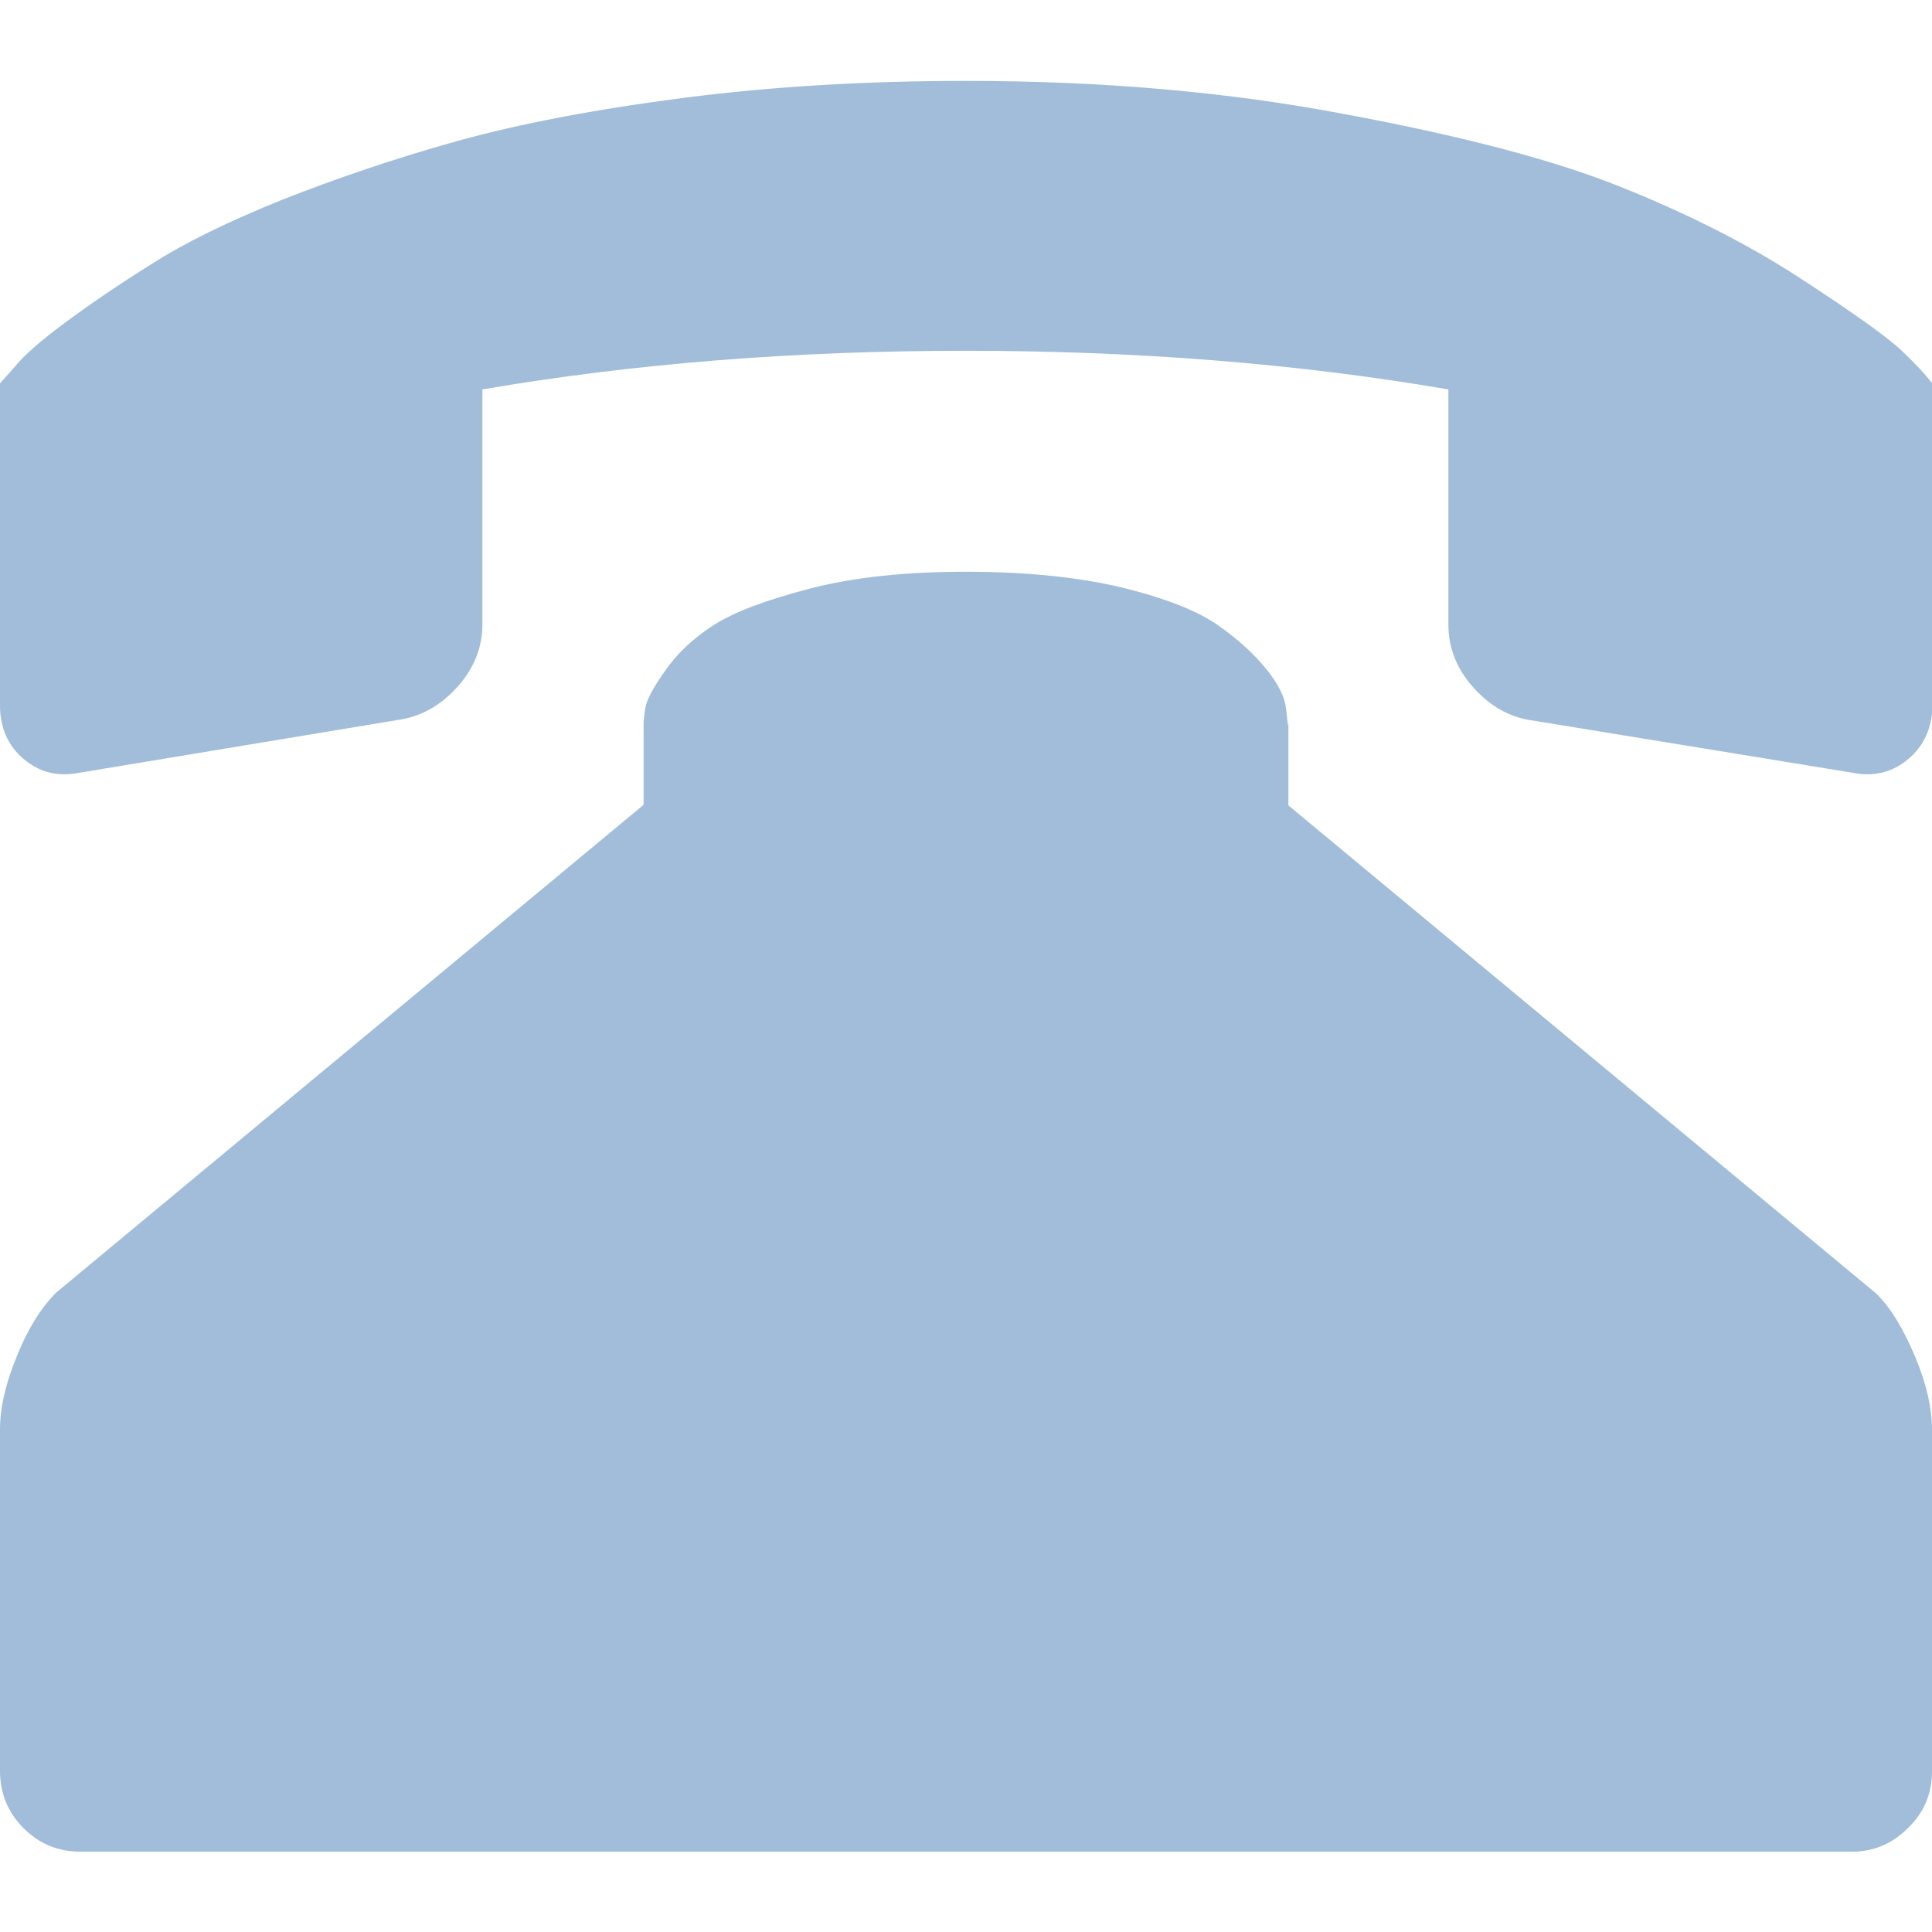 <?xml version="1.0" encoding="utf-8"?>
<!-- Generator: Adobe Illustrator 25.0.0, SVG Export Plug-In . SVG Version: 6.00 Build 0)  -->
<svg version="1.1" id="icons" xmlns="http://www.w3.org/2000/svg" xmlns:xlink="http://www.w3.org/1999/xlink" x="0px" y="0px"
	 width="32px" height="32px" viewBox="0 0 32 32" style="enable-background:new 0 0 32 32;" xml:space="preserve">
<style type="text/css">
	.st0{fill:#A1BDD9;}
</style>
<path class="st0" d="M31.61,12.57c-0.26,0.22-0.57,0.3-0.92,0.23l-5.39-0.88c-0.36-0.07-0.66-0.26-0.92-0.56
	c-0.26-0.3-0.39-0.64-0.39-1.01V6.45c-2.51-0.43-5.17-0.64-8-0.64c-2.83,0-5.49,0.21-8,0.64v3.89c0,0.37-0.13,0.71-0.39,1.01
	c-0.26,0.3-0.57,0.49-0.92,0.56L1.31,12.8c-0.36,0.07-0.66-0.01-0.92-0.23C0.13,12.35,0,12.05,0,11.68V6.35l0.24-0.27
	c0.16-0.2,0.44-0.44,0.83-0.73c0.39-0.29,0.87-0.62,1.43-0.97c0.56-0.36,1.28-0.71,2.17-1.07c0.89-0.35,1.85-0.68,2.89-0.97
	c1.04-0.29,2.3-0.53,3.77-0.72c1.48-0.19,3.03-0.28,4.67-0.28c2.24,0,4.33,0.18,6.27,0.55c1.94,0.36,3.46,0.76,4.56,1.2
	c1.1,0.44,2.1,0.94,2.99,1.52c0.89,0.58,1.45,0.98,1.68,1.2c0.23,0.22,0.4,0.4,0.51,0.55v5.33C32,12.05,31.87,12.35,31.61,12.57z
	 M21.33,12l-0.03-0.27c-0.02-0.18-0.12-0.39-0.32-0.64c-0.2-0.25-0.46-0.49-0.8-0.73s-0.87-0.45-1.6-0.63
	C17.86,9.56,17,9.47,16,9.47c-1,0-1.86,0.09-2.59,0.28c-0.73,0.19-1.26,0.39-1.6,0.61s-0.61,0.48-0.8,0.76
	c-0.2,0.28-0.3,0.48-0.32,0.6c-0.02,0.12-0.03,0.21-0.03,0.28v1.33l-9.73,8.08c-0.25,0.25-0.47,0.6-0.65,1.05
	C0.09,22.92,0,23.32,0,23.68v5.65c0,0.37,0.13,0.69,0.39,0.95c0.26,0.26,0.57,0.39,0.95,0.39h29.33c0.36,0,0.67-0.13,0.93-0.39
	c0.27-0.26,0.4-0.57,0.4-0.95v-5.65c0-0.35-0.09-0.76-0.28-1.21c-0.19-0.45-0.4-0.81-0.65-1.05l-9.73-8.08V12z"/>
</svg>
